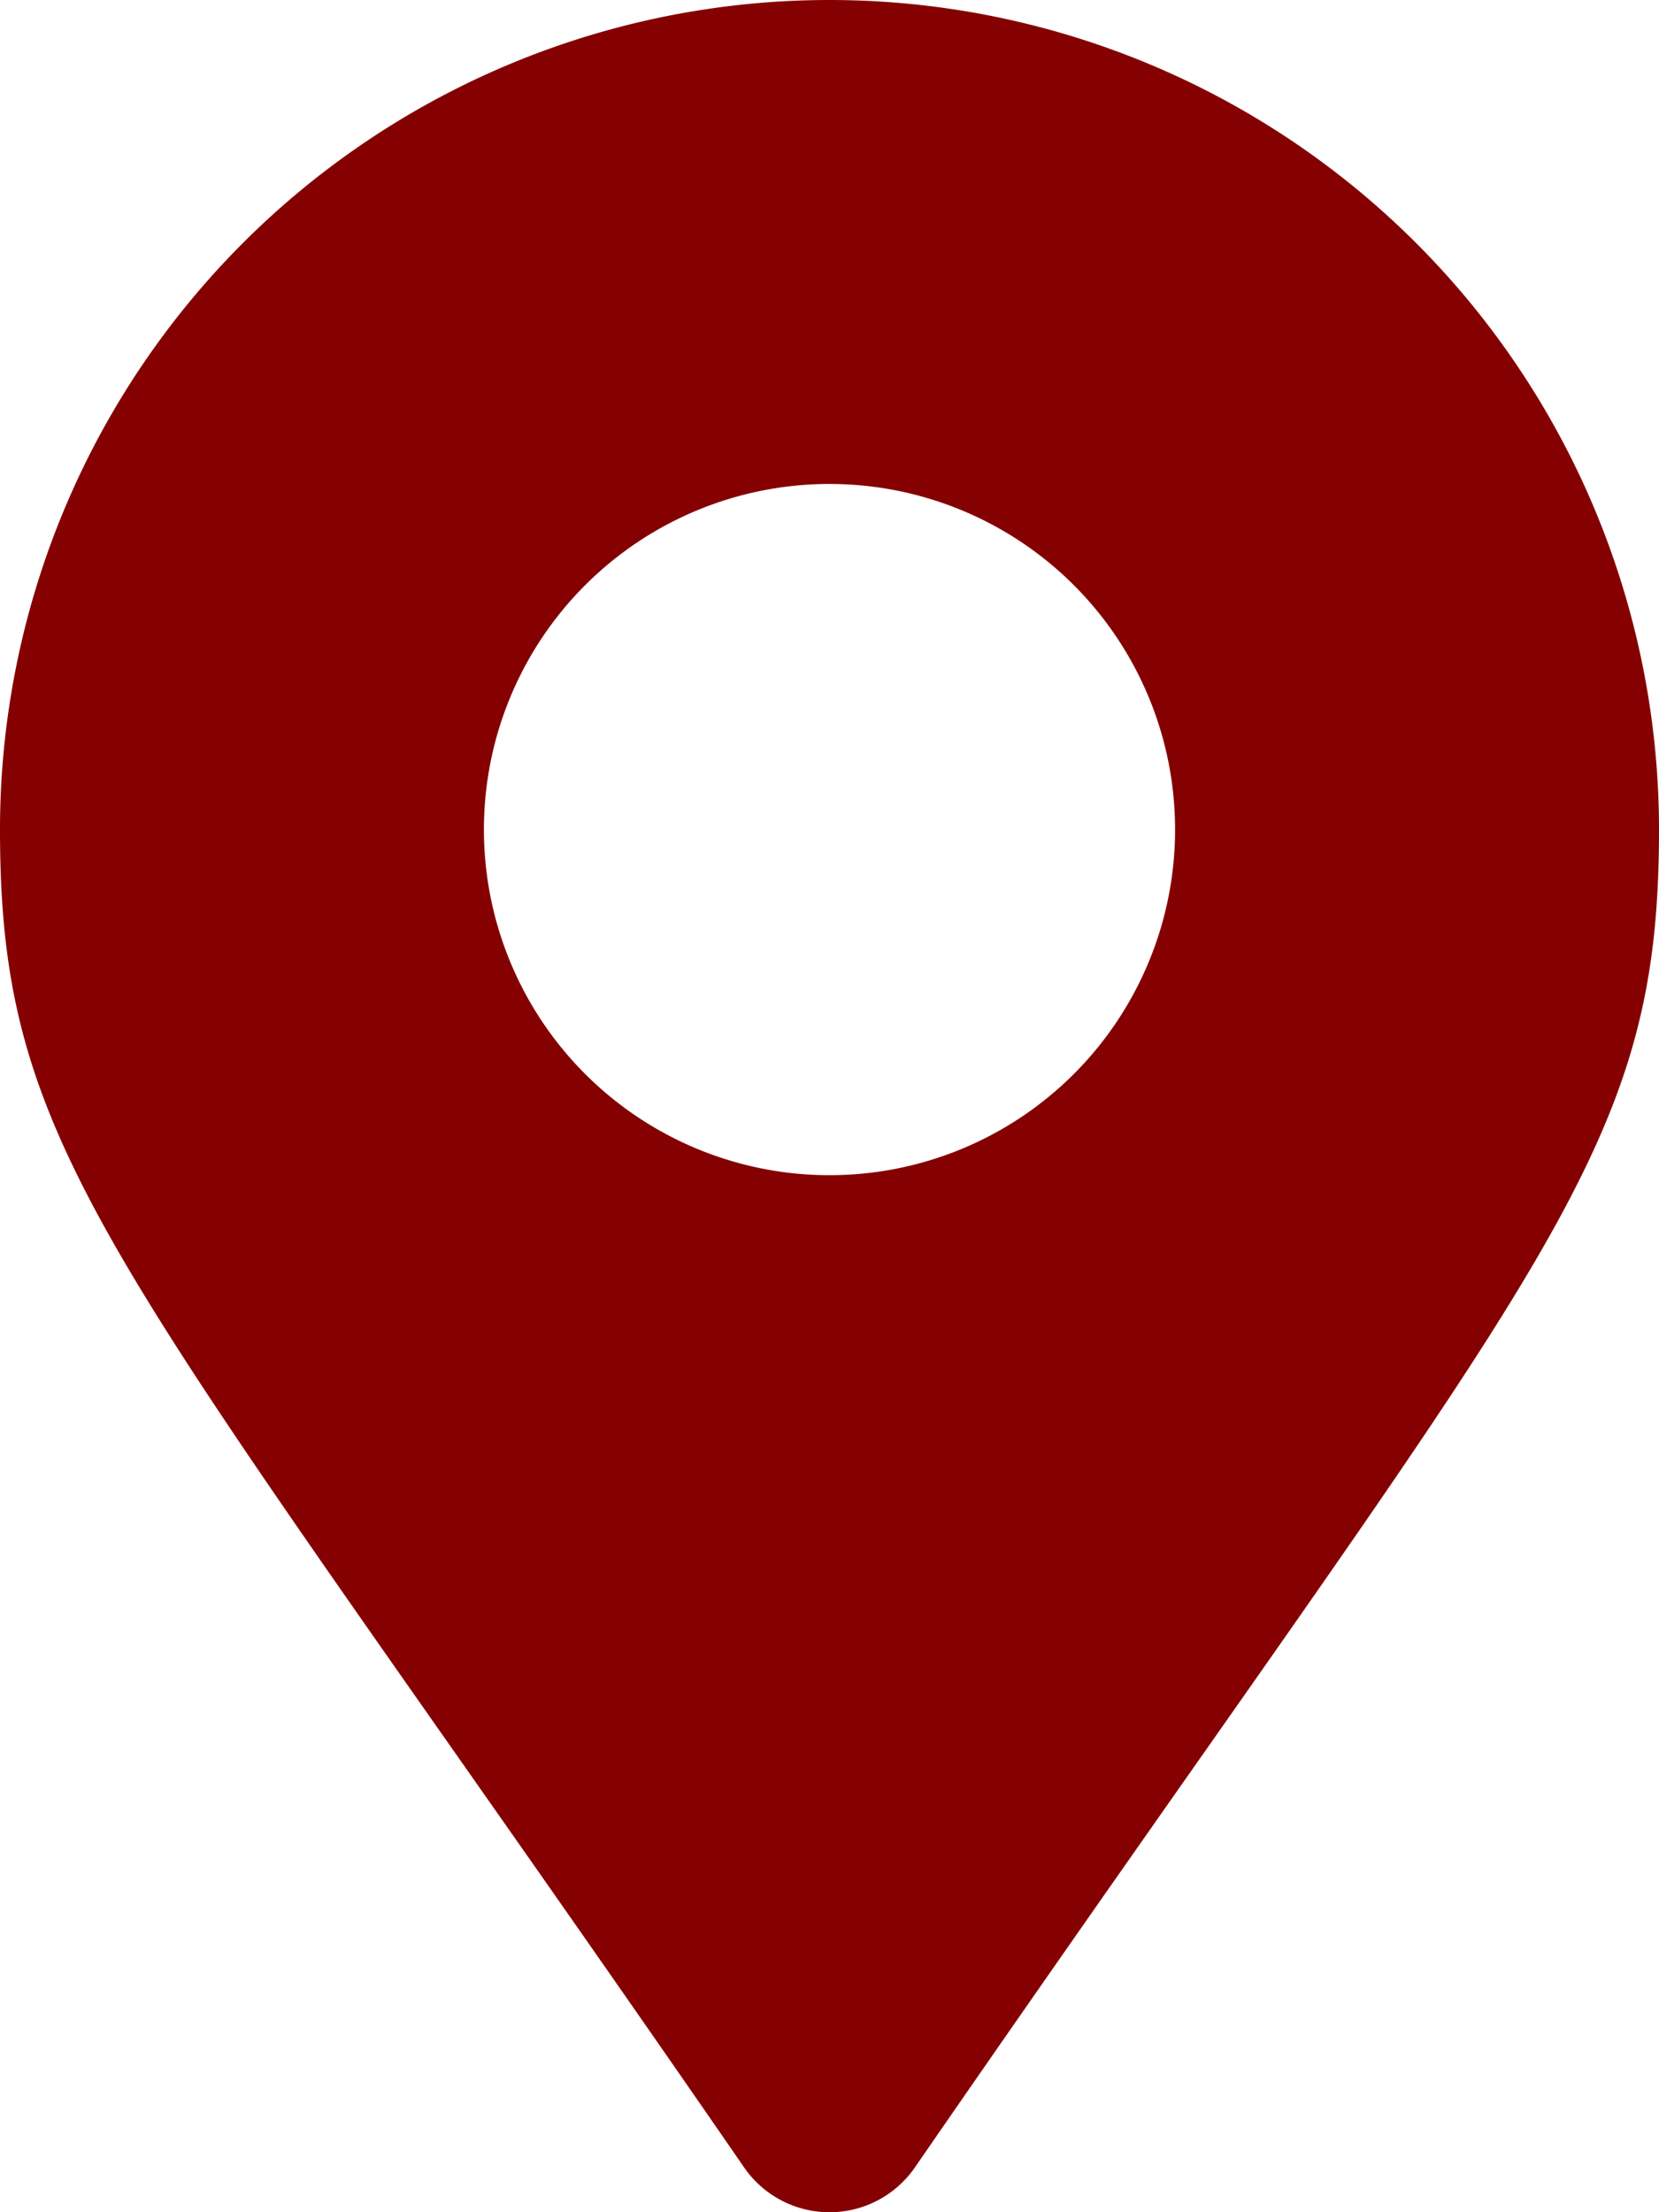 <svg xmlns="http://www.w3.org/2000/svg" width="13" height="17.333" viewBox="0 0 13 17.333">
  <path id="Icon_awesome-map-marker-alt" data-name="Icon awesome-map-marker-alt" d="M5.832,16.984C.913,9.853,0,9.121,0,6.5a6.5,6.5,0,0,1,13,0c0,2.621-.913,3.353-5.832,10.484a.813.813,0,0,1-1.336,0ZM6.5,9.208A2.708,2.708,0,1,0,3.792,6.5,2.708,2.708,0,0,0,6.5,9.208Z" fill="#850000"/>
</svg>
